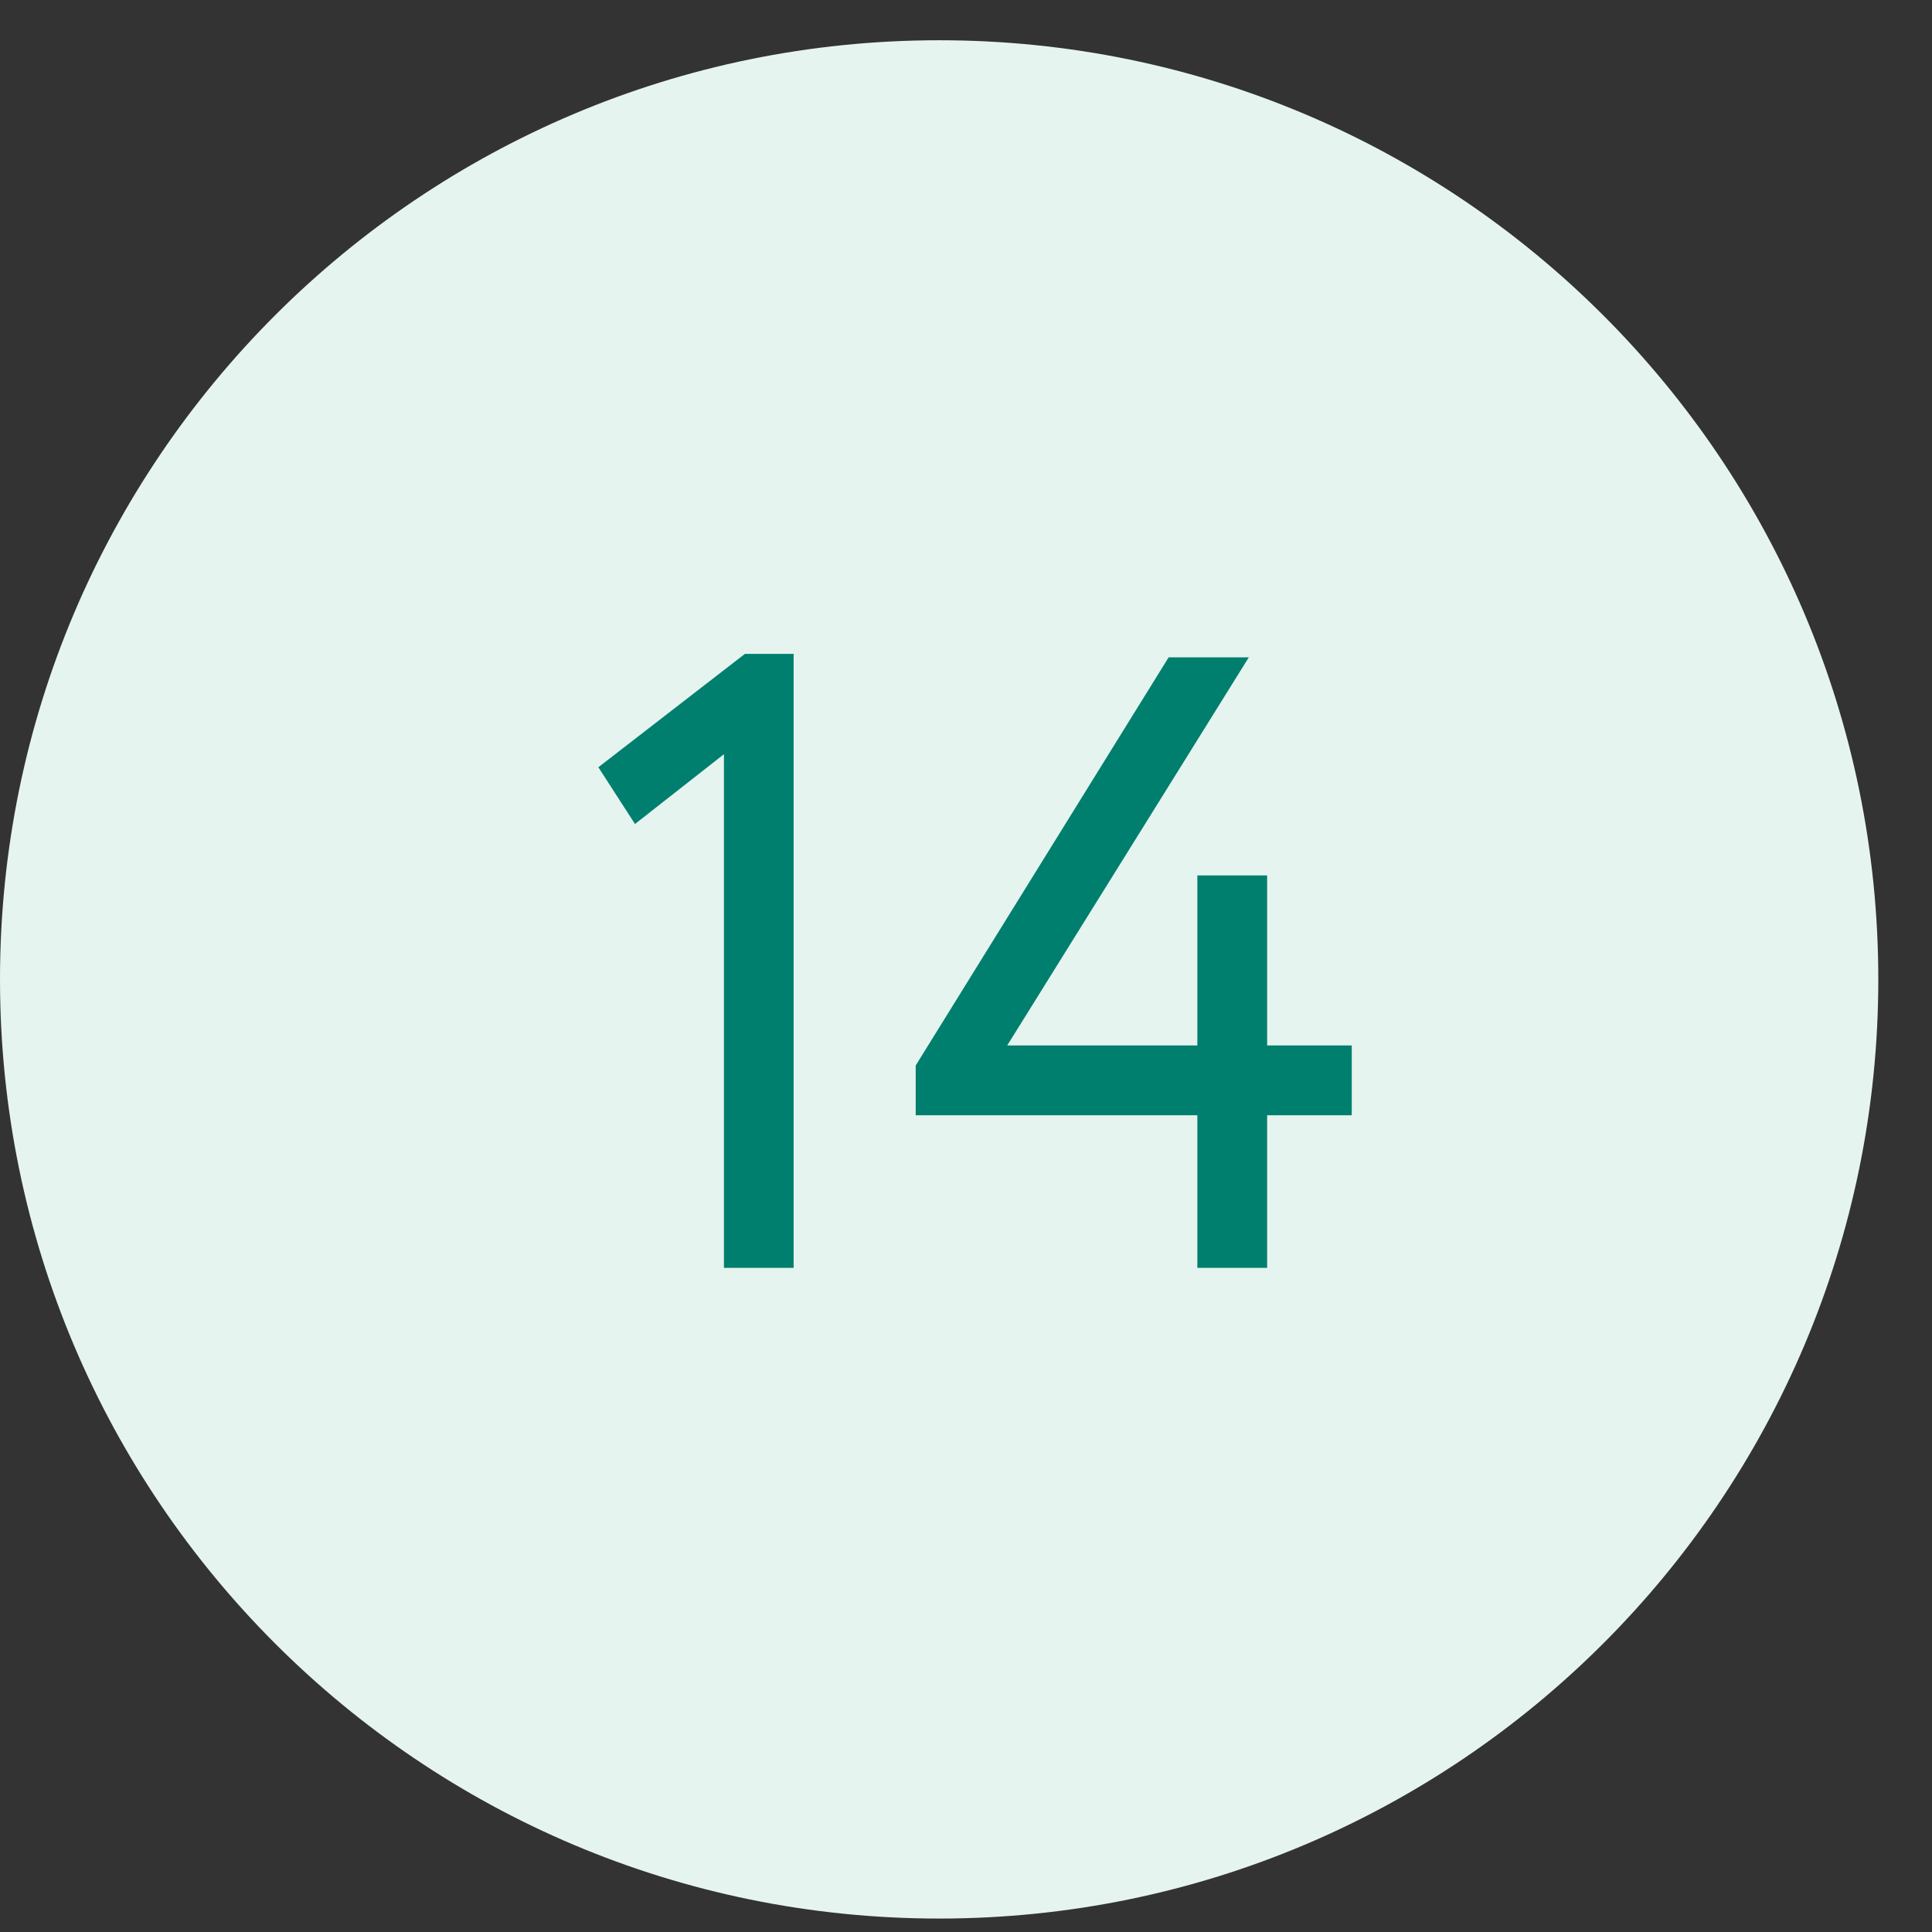 <?xml version="1.0" encoding="UTF-8"?> <svg xmlns="http://www.w3.org/2000/svg" width="24" height="24" viewBox="0 0 24 24" fill="none"><rect x="0" y="0" width="24" height="24" fill="#333333" stroke="none"/> <path d="M11.667 0.5C18.11 0.5 23.333 5.723 23.333 12.166C23.333 18.61 18.11 23.833 11.667 23.833C5.223 23.833 0 18.61 0 12.166C0 5.723 5.223 0.5 11.667 0.5Z" fill="#E5F4EF"></path> <path d="M7.433 9.531L9.253 8.123H9.859V15.75H8.993V9.369L7.888 10.236L7.433 9.531ZM14.874 15.75V13.854H11.375V13.236L14.517 8.166H15.513L12.512 12.987H14.874V10.875H15.741V12.987H16.792V13.854H15.741V15.75H14.874Z" fill="#007F6E"></path> </svg> 
